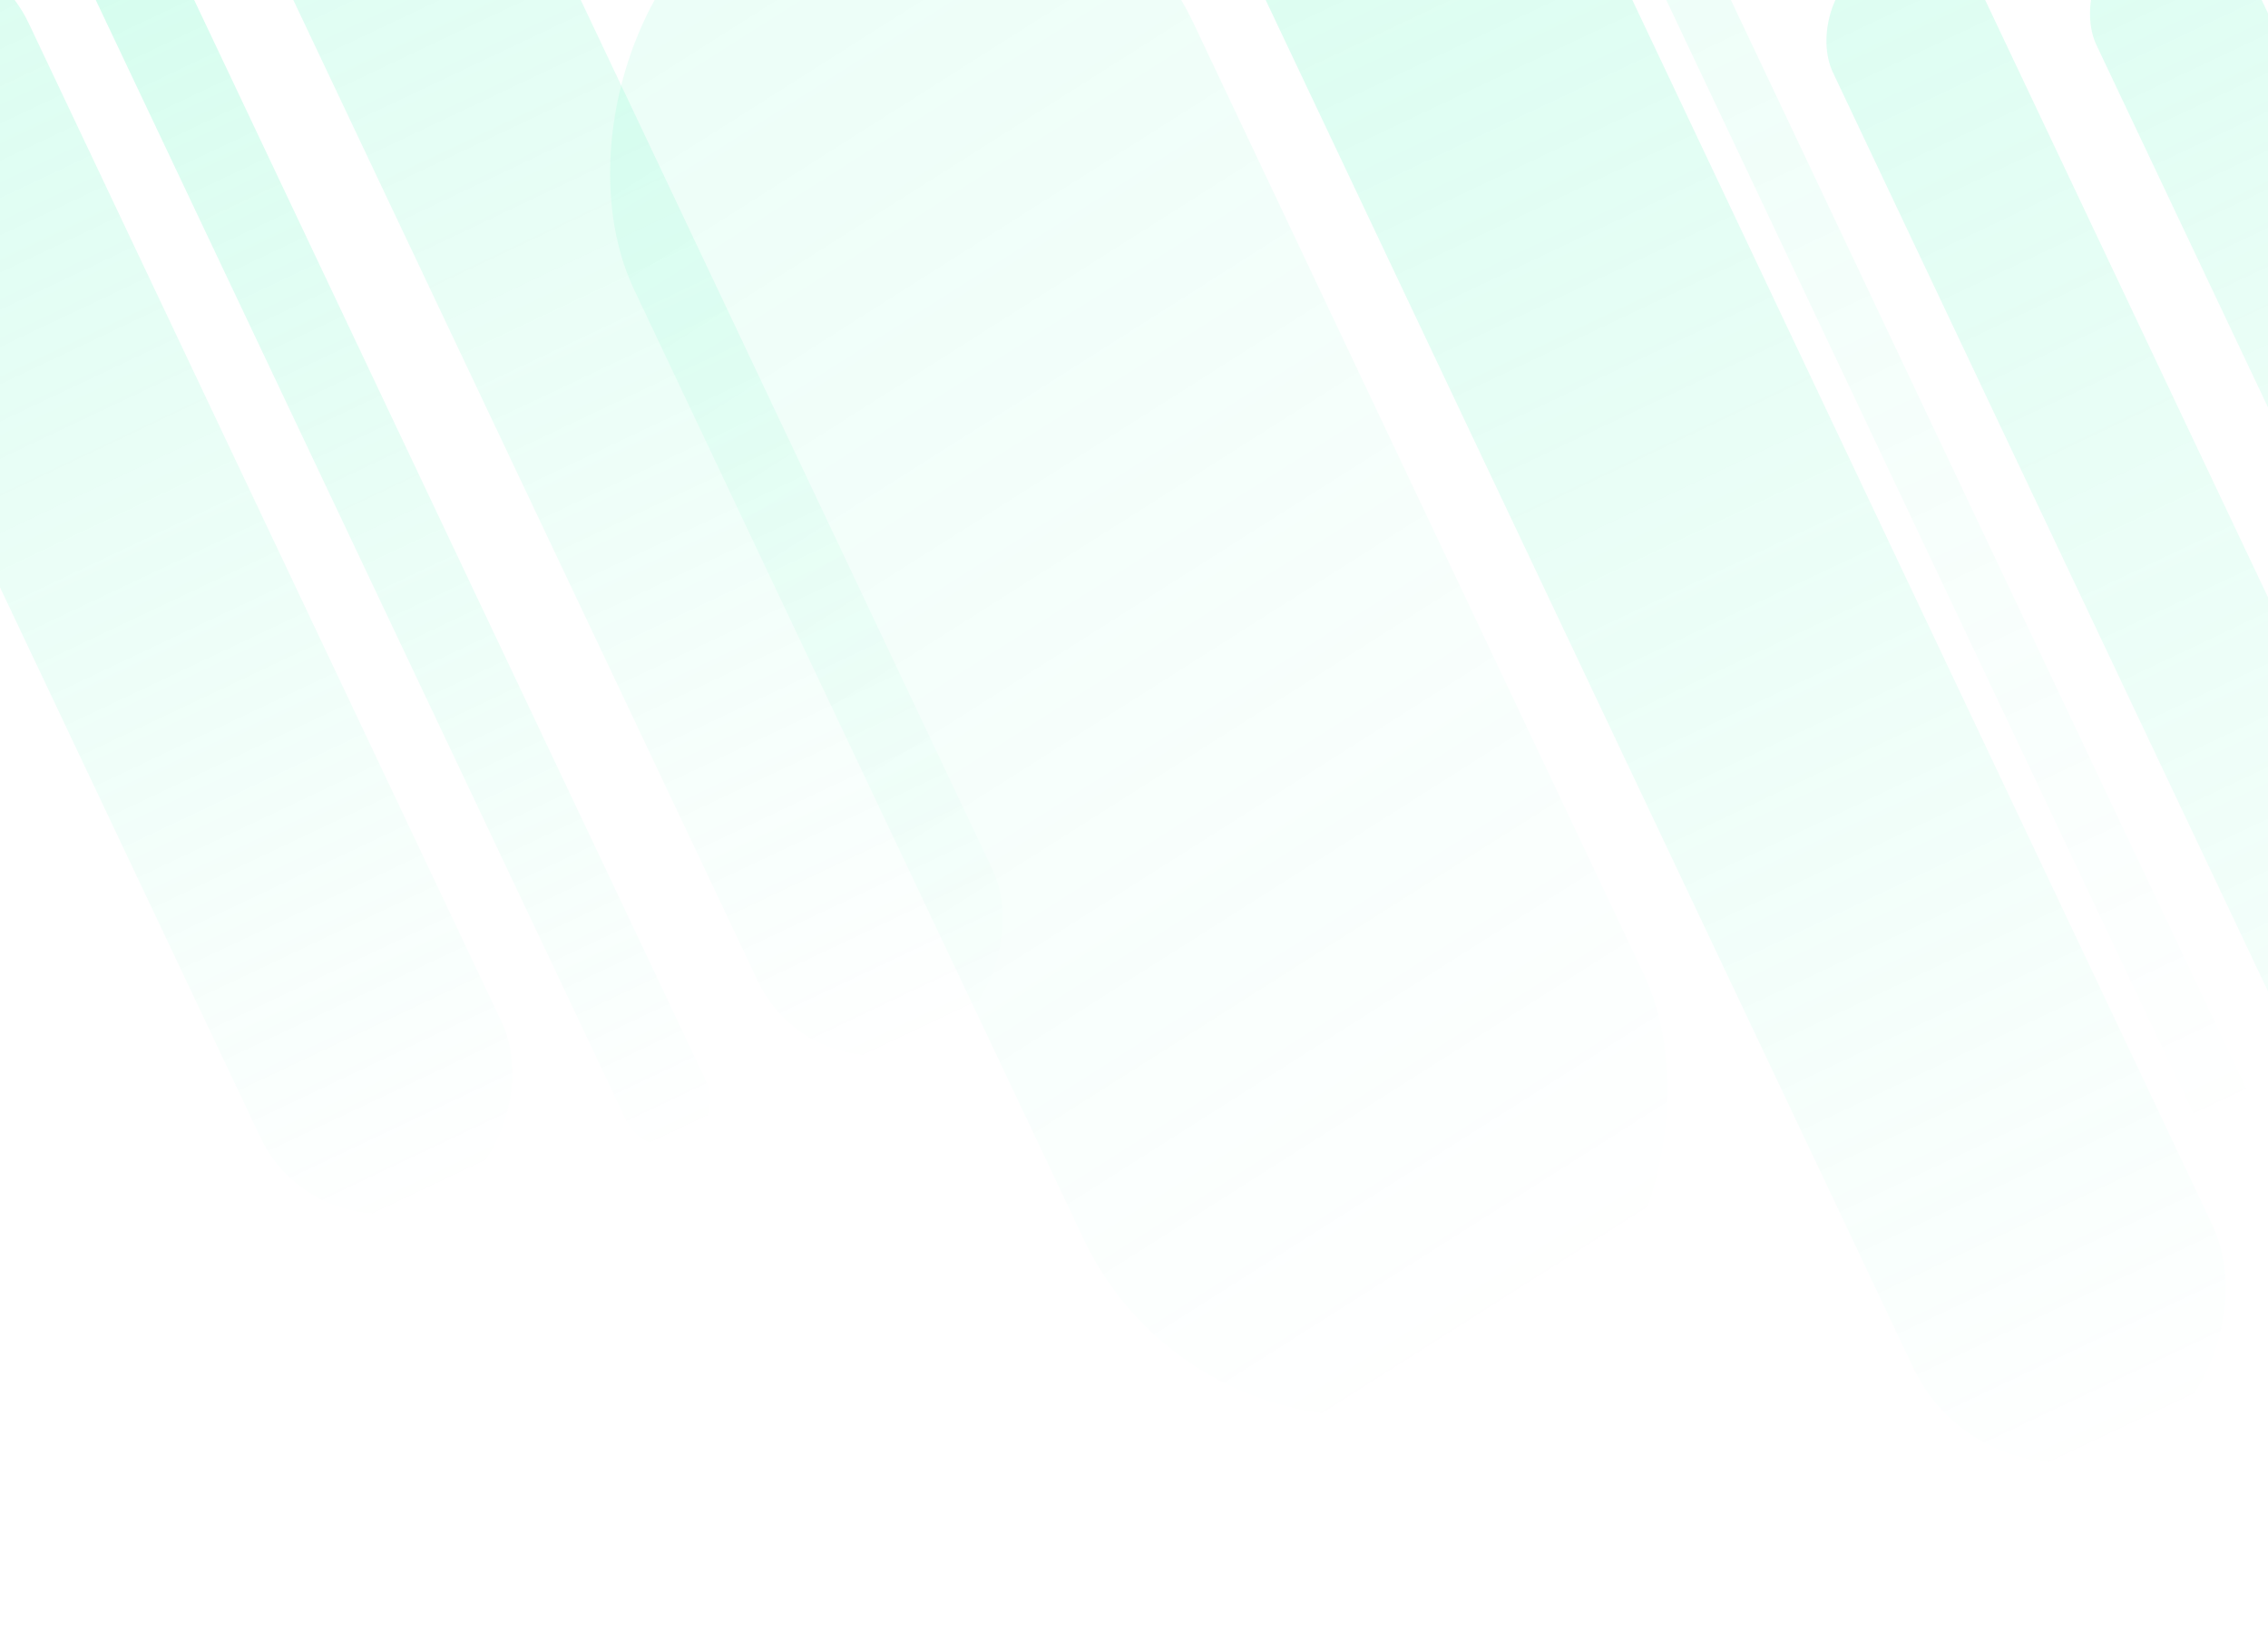 <svg width="1280" height="926" viewBox="0 0 1280 926" fill="none" xmlns="http://www.w3.org/2000/svg">
<g filter="url(#filter0_f_1303_13)">
<rect width="95.15" height="942.35" rx="47.575" transform="matrix(-0.904 0.428 0.428 0.904 1100.11 -42.82)" fill="url(#paint0_linear_1303_13)"/>
</g>
<g filter="url(#filter1_f_1303_13)">
<rect width="150.866" height="774.823" rx="75.433" transform="matrix(-0.904 0.428 0.428 0.904 -16.043 -55.002)" fill="url(#paint1_linear_1303_13)"/>
</g>
<g filter="url(#filter2_f_1303_13)">
<rect width="50.199" height="842.55" rx="25.1" transform="matrix(-0.904 0.428 0.428 0.904 48.995 -128)" fill="url(#paint2_linear_1303_13)"/>
</g>
<g filter="url(#filter3_f_1303_13)">
<rect width="146.598" height="842.55" rx="73.299" transform="matrix(-0.904 0.428 0.428 0.904 231 -204.389)" fill="url(#paint3_linear_1303_13)"/>
</g>
<g filter="url(#filter4_f_1303_13)">
<rect width="349.625" height="942.35" rx="174.813" transform="matrix(-0.904 0.428 0.428 0.904 599.046 -144.351)" fill="url(#paint4_linear_1303_13)"/>
</g>
<g filter="url(#filter5_f_1303_13)">
<rect width="186.997" height="1296.97" rx="93.499" transform="matrix(-0.904 0.428 0.428 0.904 733.763 -396)" fill="url(#paint5_linear_1303_13)"/>
</g>
<g filter="url(#filter6_f_1303_13)">
<rect width="32.965" height="842.55" rx="16.483" transform="matrix(-0.904 0.428 0.428 0.904 915.994 -128.605)" fill="url(#paint6_linear_1303_13)"/>
</g>
<g filter="url(#filter7_f_1303_13)">
<rect width="95.15" height="942.35" rx="47.575" transform="matrix(-0.904 0.428 0.428 0.904 1398.74 -98.494)" fill="url(#paint7_linear_1303_13)"/>
</g>
<g filter="url(#filter8_f_1303_13)">
<rect width="95.15" height="942.35" rx="47.575" transform="matrix(-0.904 0.428 0.428 0.904 1248.87 -58.23)" fill="url(#paint8_linear_1303_13)"/>
</g>
<defs>
<filter id="filter0_f_1303_13" x="949.863" y="-107.056" width="617.461" height="1021" filterUnits="userSpaceOnUse" color-interpolation-filters="sRGB">
<feFlood flood-opacity="0" result="BackgroundImageFix"/>
<feBlend mode="normal" in="SourceGraphic" in2="BackgroundImageFix" result="shape"/>
<feGaussianBlur stdDeviation="40" result="effect1_foregroundBlur_1303_13"/>
</filter>
<filter id="filter1_f_1303_13" x="-207.424" y="-110.007" width="577.725" height="874.93" filterUnits="userSpaceOnUse" color-interpolation-filters="sRGB">
<feFlood flood-opacity="0" result="BackgroundImageFix"/>
<feBlend mode="normal" in="SourceGraphic" in2="BackgroundImageFix" result="shape"/>
<feGaussianBlur stdDeviation="40" result="effect1_foregroundBlur_1303_13"/>
</filter>
<filter id="filter2_f_1303_13" x="-28.066" y="-159.683" width="469.045" height="846.459" filterUnits="userSpaceOnUse" color-interpolation-filters="sRGB">
<feFlood flood-opacity="0" result="BackgroundImageFix"/>
<feBlend mode="normal" in="SourceGraphic" in2="BackgroundImageFix" result="shape"/>
<feGaussianBlur stdDeviation="20" result="effect1_foregroundBlur_1303_13"/>
</filter>
<filter id="filter3_f_1303_13" x="42.769" y="-260.102" width="604.243" height="935.741" filterUnits="userSpaceOnUse" color-interpolation-filters="sRGB">
<feFlood flood-opacity="0" result="BackgroundImageFix"/>
<feBlend mode="normal" in="SourceGraphic" in2="BackgroundImageFix" result="shape"/>
<feGaussianBlur stdDeviation="40" result="effect1_foregroundBlur_1303_13"/>
</filter>
<filter id="filter4_f_1303_13" x="220.925" y="-206.427" width="843.174" height="1125.5" filterUnits="userSpaceOnUse" color-interpolation-filters="sRGB">
<feFlood flood-opacity="0" result="BackgroundImageFix"/>
<feBlend mode="normal" in="SourceGraphic" in2="BackgroundImageFix" result="shape"/>
<feGaussianBlur stdDeviation="60" result="effect1_foregroundBlur_1303_13"/>
</filter>
<filter id="filter5_f_1303_13" x="495.707" y="-465.019" width="861.702" height="1390.41" filterUnits="userSpaceOnUse" color-interpolation-filters="sRGB">
<feFlood flood-opacity="0" result="BackgroundImageFix"/>
<feBlend mode="normal" in="SourceGraphic" in2="BackgroundImageFix" result="shape"/>
<feGaussianBlur stdDeviation="50" result="effect1_foregroundBlur_1303_13"/>
</filter>
<filter id="filter6_f_1303_13" x="871.657" y="-143.144" width="419.176" height="804.8" filterUnits="userSpaceOnUse" color-interpolation-filters="sRGB">
<feFlood flood-opacity="0" result="BackgroundImageFix"/>
<feBlend mode="normal" in="SourceGraphic" in2="BackgroundImageFix" result="shape"/>
<feGaussianBlur stdDeviation="10" result="effect1_foregroundBlur_1303_13"/>
</filter>
<filter id="filter7_f_1303_13" x="1248.49" y="-162.73" width="617.461" height="1021" filterUnits="userSpaceOnUse" color-interpolation-filters="sRGB">
<feFlood flood-opacity="0" result="BackgroundImageFix"/>
<feBlend mode="normal" in="SourceGraphic" in2="BackgroundImageFix" result="shape"/>
<feGaussianBlur stdDeviation="40" result="effect1_foregroundBlur_1303_13"/>
</filter>
<filter id="filter8_f_1303_13" x="1098.62" y="-122.465" width="617.461" height="1021" filterUnits="userSpaceOnUse" color-interpolation-filters="sRGB">
<feFlood flood-opacity="0" result="BackgroundImageFix"/>
<feBlend mode="normal" in="SourceGraphic" in2="BackgroundImageFix" result="shape"/>
<feGaussianBlur stdDeviation="40" result="effect1_foregroundBlur_1303_13"/>
</filter>
<linearGradient id="paint0_linear_1303_13" x1="47.575" y1="0" x2="47.575" y2="942.35" gradientUnits="userSpaceOnUse">
<stop stop-color="#12F4A1" stop-opacity="0.14"/>
<stop offset="1" stop-color="#12F4A1" stop-opacity="0"/>
</linearGradient>
<linearGradient id="paint1_linear_1303_13" x1="75.433" y1="0" x2="75.433" y2="774.823" gradientUnits="userSpaceOnUse">
<stop stop-color="#12F4A1" stop-opacity="0.16"/>
<stop offset="1" stop-color="#12F4A1" stop-opacity="0"/>
</linearGradient>
<linearGradient id="paint2_linear_1303_13" x1="25.1" y1="0" x2="25.1" y2="842.55" gradientUnits="userSpaceOnUse">
<stop stop-color="#12F4A1" stop-opacity="0.2"/>
<stop offset="1" stop-color="#12F4A1" stop-opacity="0"/>
</linearGradient>
<linearGradient id="paint3_linear_1303_13" x1="73.299" y1="0" x2="73.299" y2="842.55" gradientUnits="userSpaceOnUse">
<stop stop-color="#12F4A1" stop-opacity="0.16"/>
<stop offset="1" stop-color="#12F4A1" stop-opacity="0"/>
</linearGradient>
<linearGradient id="paint4_linear_1303_13" x1="31.032" y1="4.25782e-05" x2="-79.29" y2="893.206" gradientUnits="userSpaceOnUse">
<stop stop-color="#12F4A1" stop-opacity="0.08"/>
<stop offset="1" stop-color="#12F4A1" stop-opacity="0"/>
</linearGradient>
<linearGradient id="paint5_linear_1303_13" x1="93.499" y1="0" x2="93.499" y2="1296.97" gradientUnits="userSpaceOnUse">
<stop stop-color="#12F4A1" stop-opacity="0.2"/>
<stop offset="1" stop-color="#12F4A1" stop-opacity="0"/>
</linearGradient>
<linearGradient id="paint6_linear_1303_13" x1="16.483" y1="0" x2="16.483" y2="842.55" gradientUnits="userSpaceOnUse">
<stop stop-color="#12F4A1" stop-opacity="0.08"/>
<stop offset="1" stop-color="#12F4A1" stop-opacity="0"/>
</linearGradient>
<linearGradient id="paint7_linear_1303_13" x1="47.575" y1="0" x2="47.575" y2="942.35" gradientUnits="userSpaceOnUse">
<stop stop-color="#12F4A1" stop-opacity="0.14"/>
<stop offset="1" stop-color="#12F4A1" stop-opacity="0"/>
</linearGradient>
<linearGradient id="paint8_linear_1303_13" x1="47.575" y1="0" x2="47.575" y2="942.35" gradientUnits="userSpaceOnUse">
<stop stop-color="#12F4A1" stop-opacity="0.14"/>
<stop offset="0.75" stop-color="#12F4A1" stop-opacity="0"/>
</linearGradient>
</defs>
</svg>
